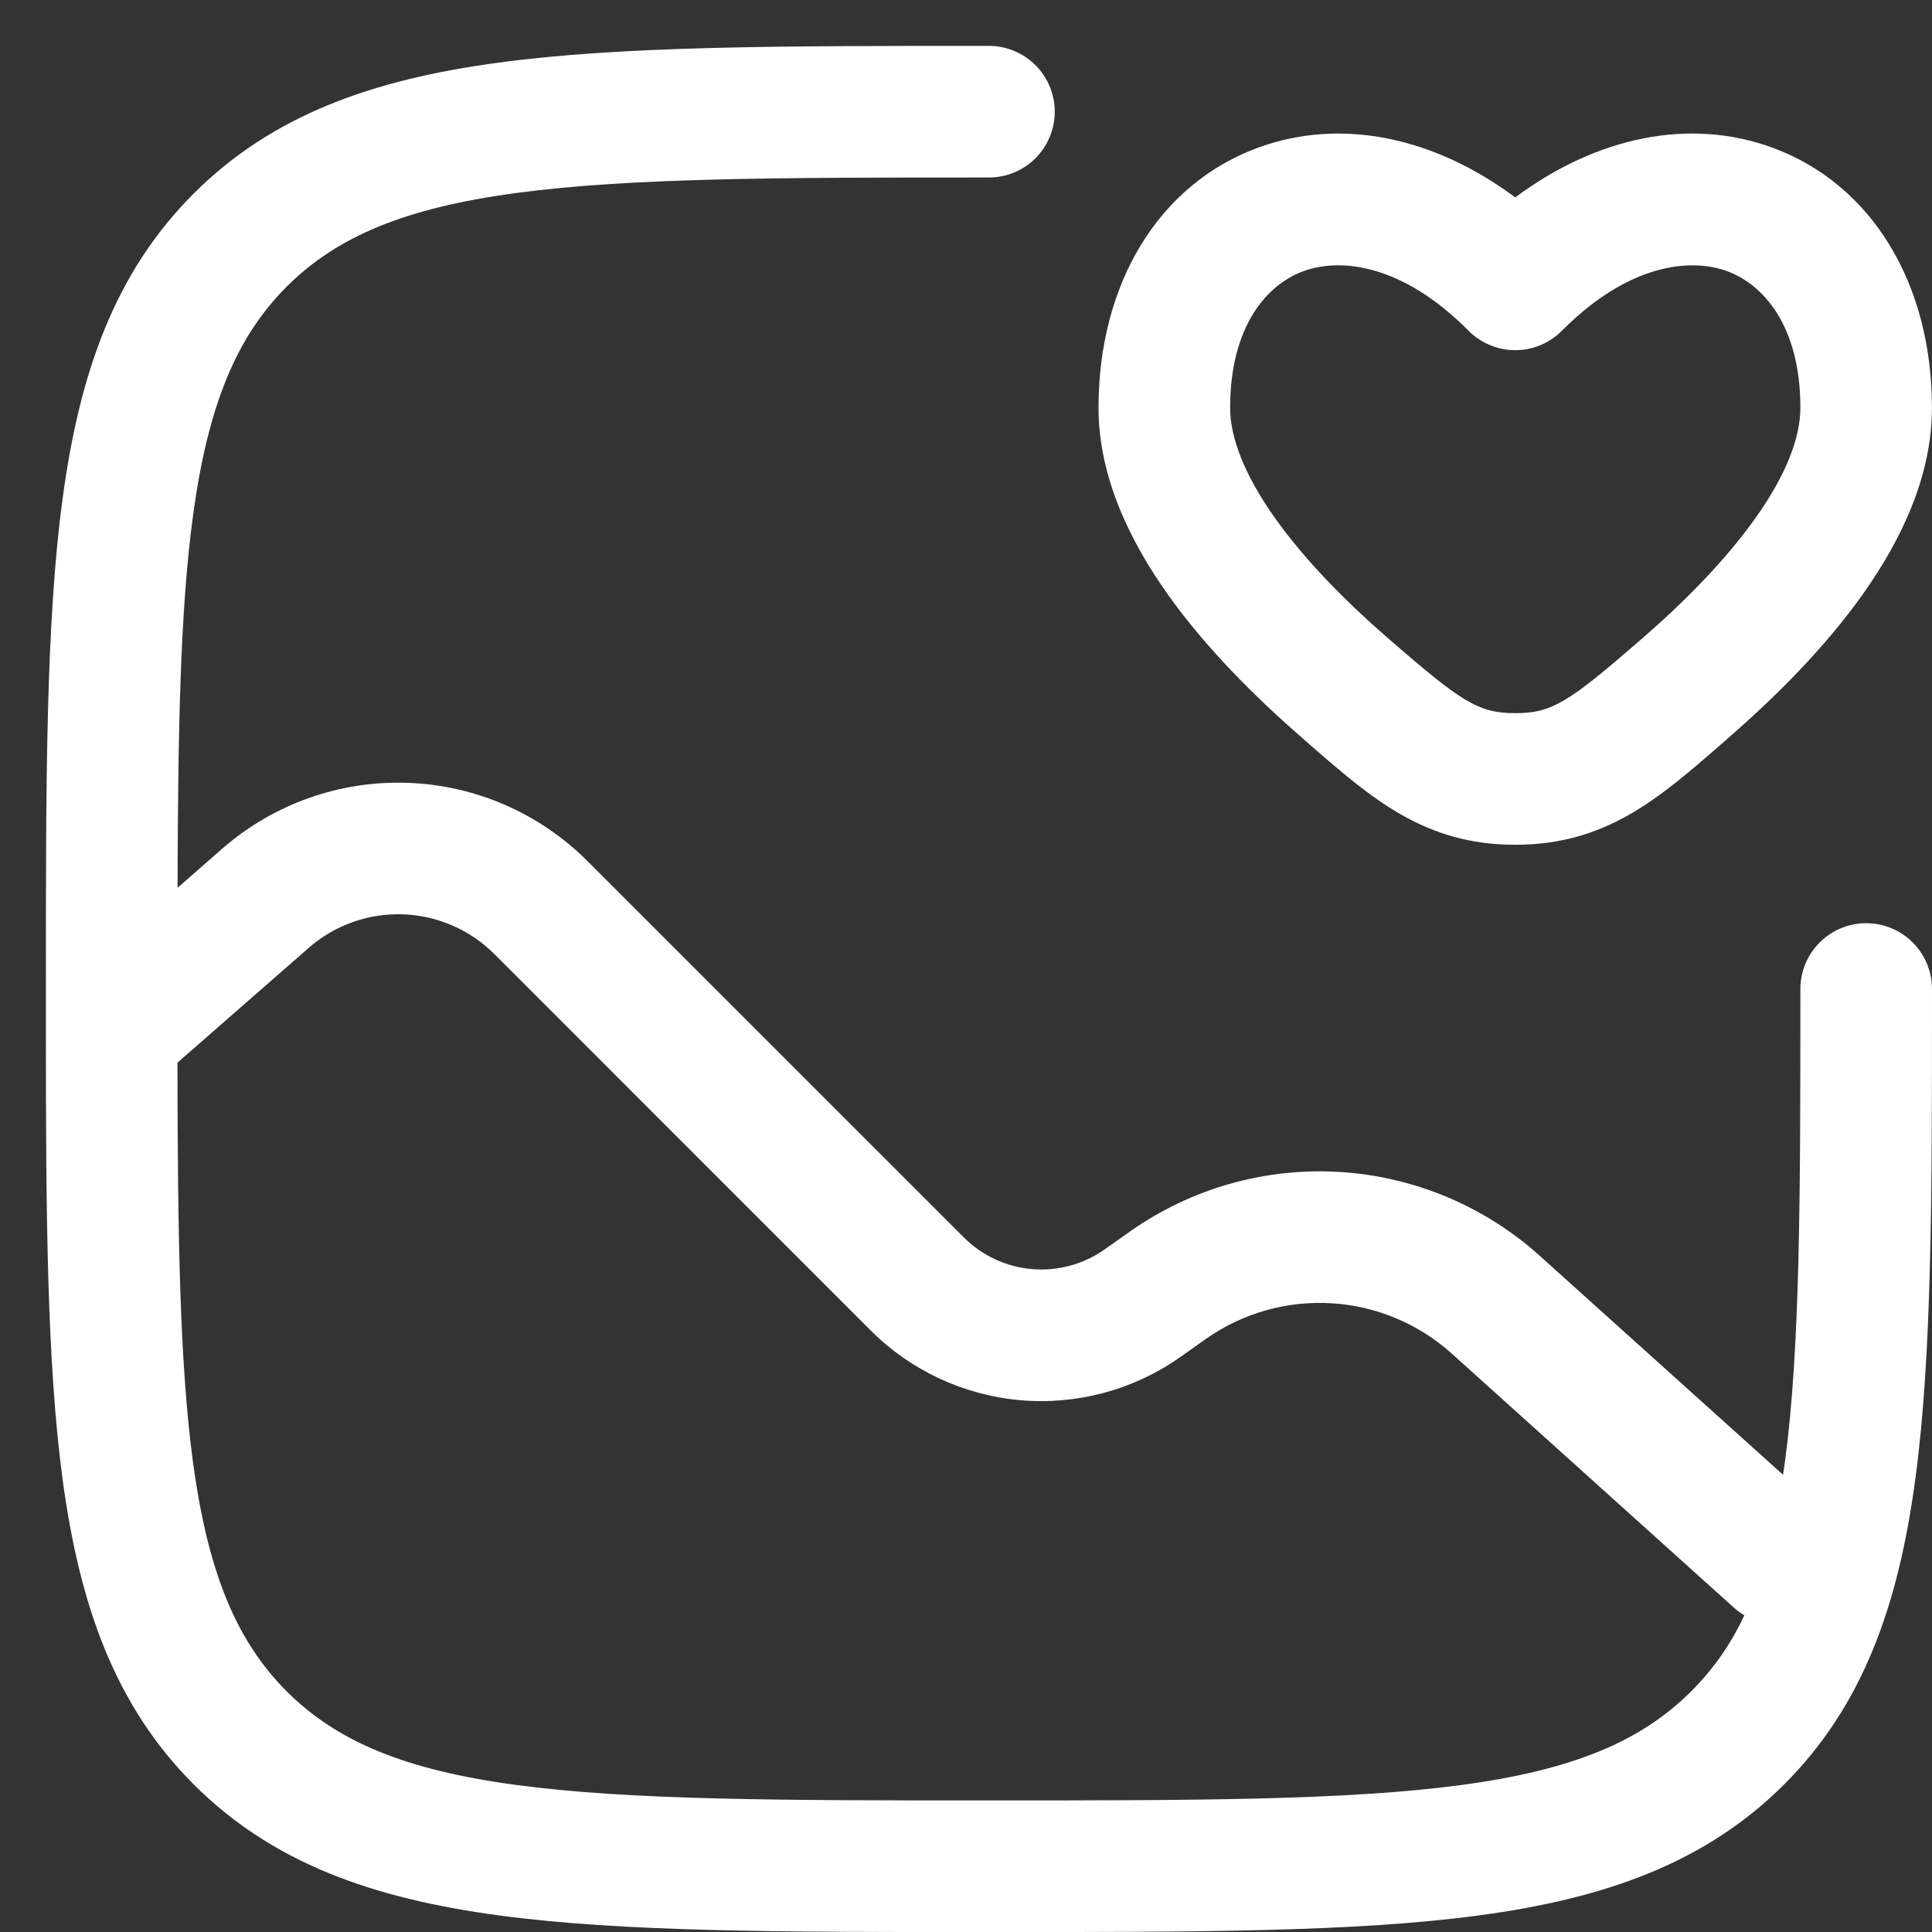 <svg width="32" height="32" viewBox="0 0 32 32" fill="none" xmlns="http://www.w3.org/2000/svg">
<rect x="0" y="0" width="32" height="32" fill="#333333" stroke="none"/>
<path fill-rule="evenodd" clip-rule="evenodd" d="M16.38 0.76H16.297C12.942 0.76 10.313 0.76 8.262 1.037C6.164 1.318 4.507 1.908 3.207 3.207C1.906 4.508 1.318 6.164 1.036 8.264C0.76 10.314 0.76 12.943 0.76 16.298V17.094C0.76 20.137 0.779 22.582 1.036 24.497C1.318 26.597 1.908 28.253 3.207 29.554C4.507 30.854 6.164 31.443 8.263 31.725C10.313 32.001 12.942 32.001 16.297 32.001H16.463C19.818 32.001 22.446 32.001 24.498 31.725C26.596 31.443 28.253 30.853 29.553 29.554C30.854 28.253 31.442 26.597 31.724 24.497C32 22.447 32 19.819 32 16.463V16.381C32 16.092 31.885 15.814 31.681 15.61C31.476 15.406 31.199 15.291 30.91 15.291C30.621 15.291 30.344 15.406 30.14 15.61C29.935 15.814 29.82 16.092 29.82 16.381C29.82 19.836 29.817 22.318 29.565 24.207L29.533 24.427L25.502 20.799C24.585 19.974 23.415 19.485 22.184 19.411C20.953 19.337 19.733 19.683 18.724 20.392L18.291 20.698C17.941 20.943 17.515 21.057 17.09 21.02C16.664 20.983 16.265 20.797 15.963 20.494L9.729 14.261C8.934 13.466 7.867 13.003 6.743 12.966C5.619 12.928 4.523 13.32 3.677 14.06L2.941 14.705C2.948 12.1 2.984 10.122 3.195 8.555C3.445 6.696 3.922 5.576 4.748 4.748C5.577 3.921 6.695 3.446 8.554 3.196C10.443 2.943 12.925 2.94 16.38 2.94C16.669 2.94 16.946 2.825 17.151 2.621C17.355 2.416 17.47 2.139 17.47 1.85C17.47 1.561 17.355 1.284 17.151 1.08C16.946 0.875 16.669 0.76 16.38 0.76ZM28.89 26.755C28.834 26.719 28.779 26.68 28.728 26.636L24.045 22.419C23.494 21.924 22.792 21.63 22.053 21.586C21.314 21.541 20.582 21.749 19.976 22.175L19.545 22.48C18.775 23.021 17.839 23.273 16.902 23.192C15.965 23.11 15.086 22.701 14.421 22.036L8.188 15.802C7.784 15.398 7.241 15.163 6.67 15.144C6.099 15.125 5.542 15.324 5.112 15.701L2.939 17.601C2.944 20.433 2.973 22.549 3.195 24.207C3.445 26.065 3.922 27.185 4.748 28.014C5.577 28.84 6.695 29.316 8.554 29.565C10.443 29.818 12.925 29.821 16.38 29.821C19.835 29.821 22.317 29.818 24.206 29.565C26.064 29.316 27.185 28.839 28.013 28.012C28.377 27.649 28.674 27.224 28.89 26.757" fill="white"/>
<path fill-rule="evenodd" clip-rule="evenodd" d="M31.999 6.754C31.999 4.707 31.011 3.055 29.36 2.447C27.995 1.945 26.454 2.259 25.097 3.27C23.741 2.26 22.2 1.945 20.834 2.447C19.183 3.055 18.195 4.707 18.195 6.754C18.195 7.899 18.715 8.96 19.337 9.838C19.97 10.73 20.789 11.545 21.565 12.219L21.687 12.327C22.73 13.235 23.599 13.992 25.097 13.992C26.595 13.992 27.464 13.235 28.508 12.327L28.63 12.219C29.405 11.545 30.225 10.73 30.857 9.838C31.479 8.96 31.999 7.899 31.999 6.754ZM28.608 4.492C27.989 4.265 26.966 4.376 25.87 5.478C25.769 5.58 25.648 5.661 25.516 5.716C25.383 5.772 25.241 5.8 25.097 5.8C24.953 5.8 24.811 5.772 24.679 5.716C24.546 5.661 24.425 5.58 24.324 5.478C23.227 4.374 22.206 4.265 21.587 4.492C20.985 4.714 20.375 5.399 20.375 6.754C20.375 7.25 20.612 7.866 21.116 8.578C21.61 9.275 22.287 9.961 22.993 10.574C24.204 11.625 24.481 11.812 25.097 11.812C25.713 11.812 25.991 11.625 27.201 10.574C27.907 9.961 28.584 9.274 29.078 8.578C29.583 7.866 29.82 7.25 29.82 6.754C29.82 5.399 29.209 4.714 28.608 4.492Z" fill="white"/>
</svg>
